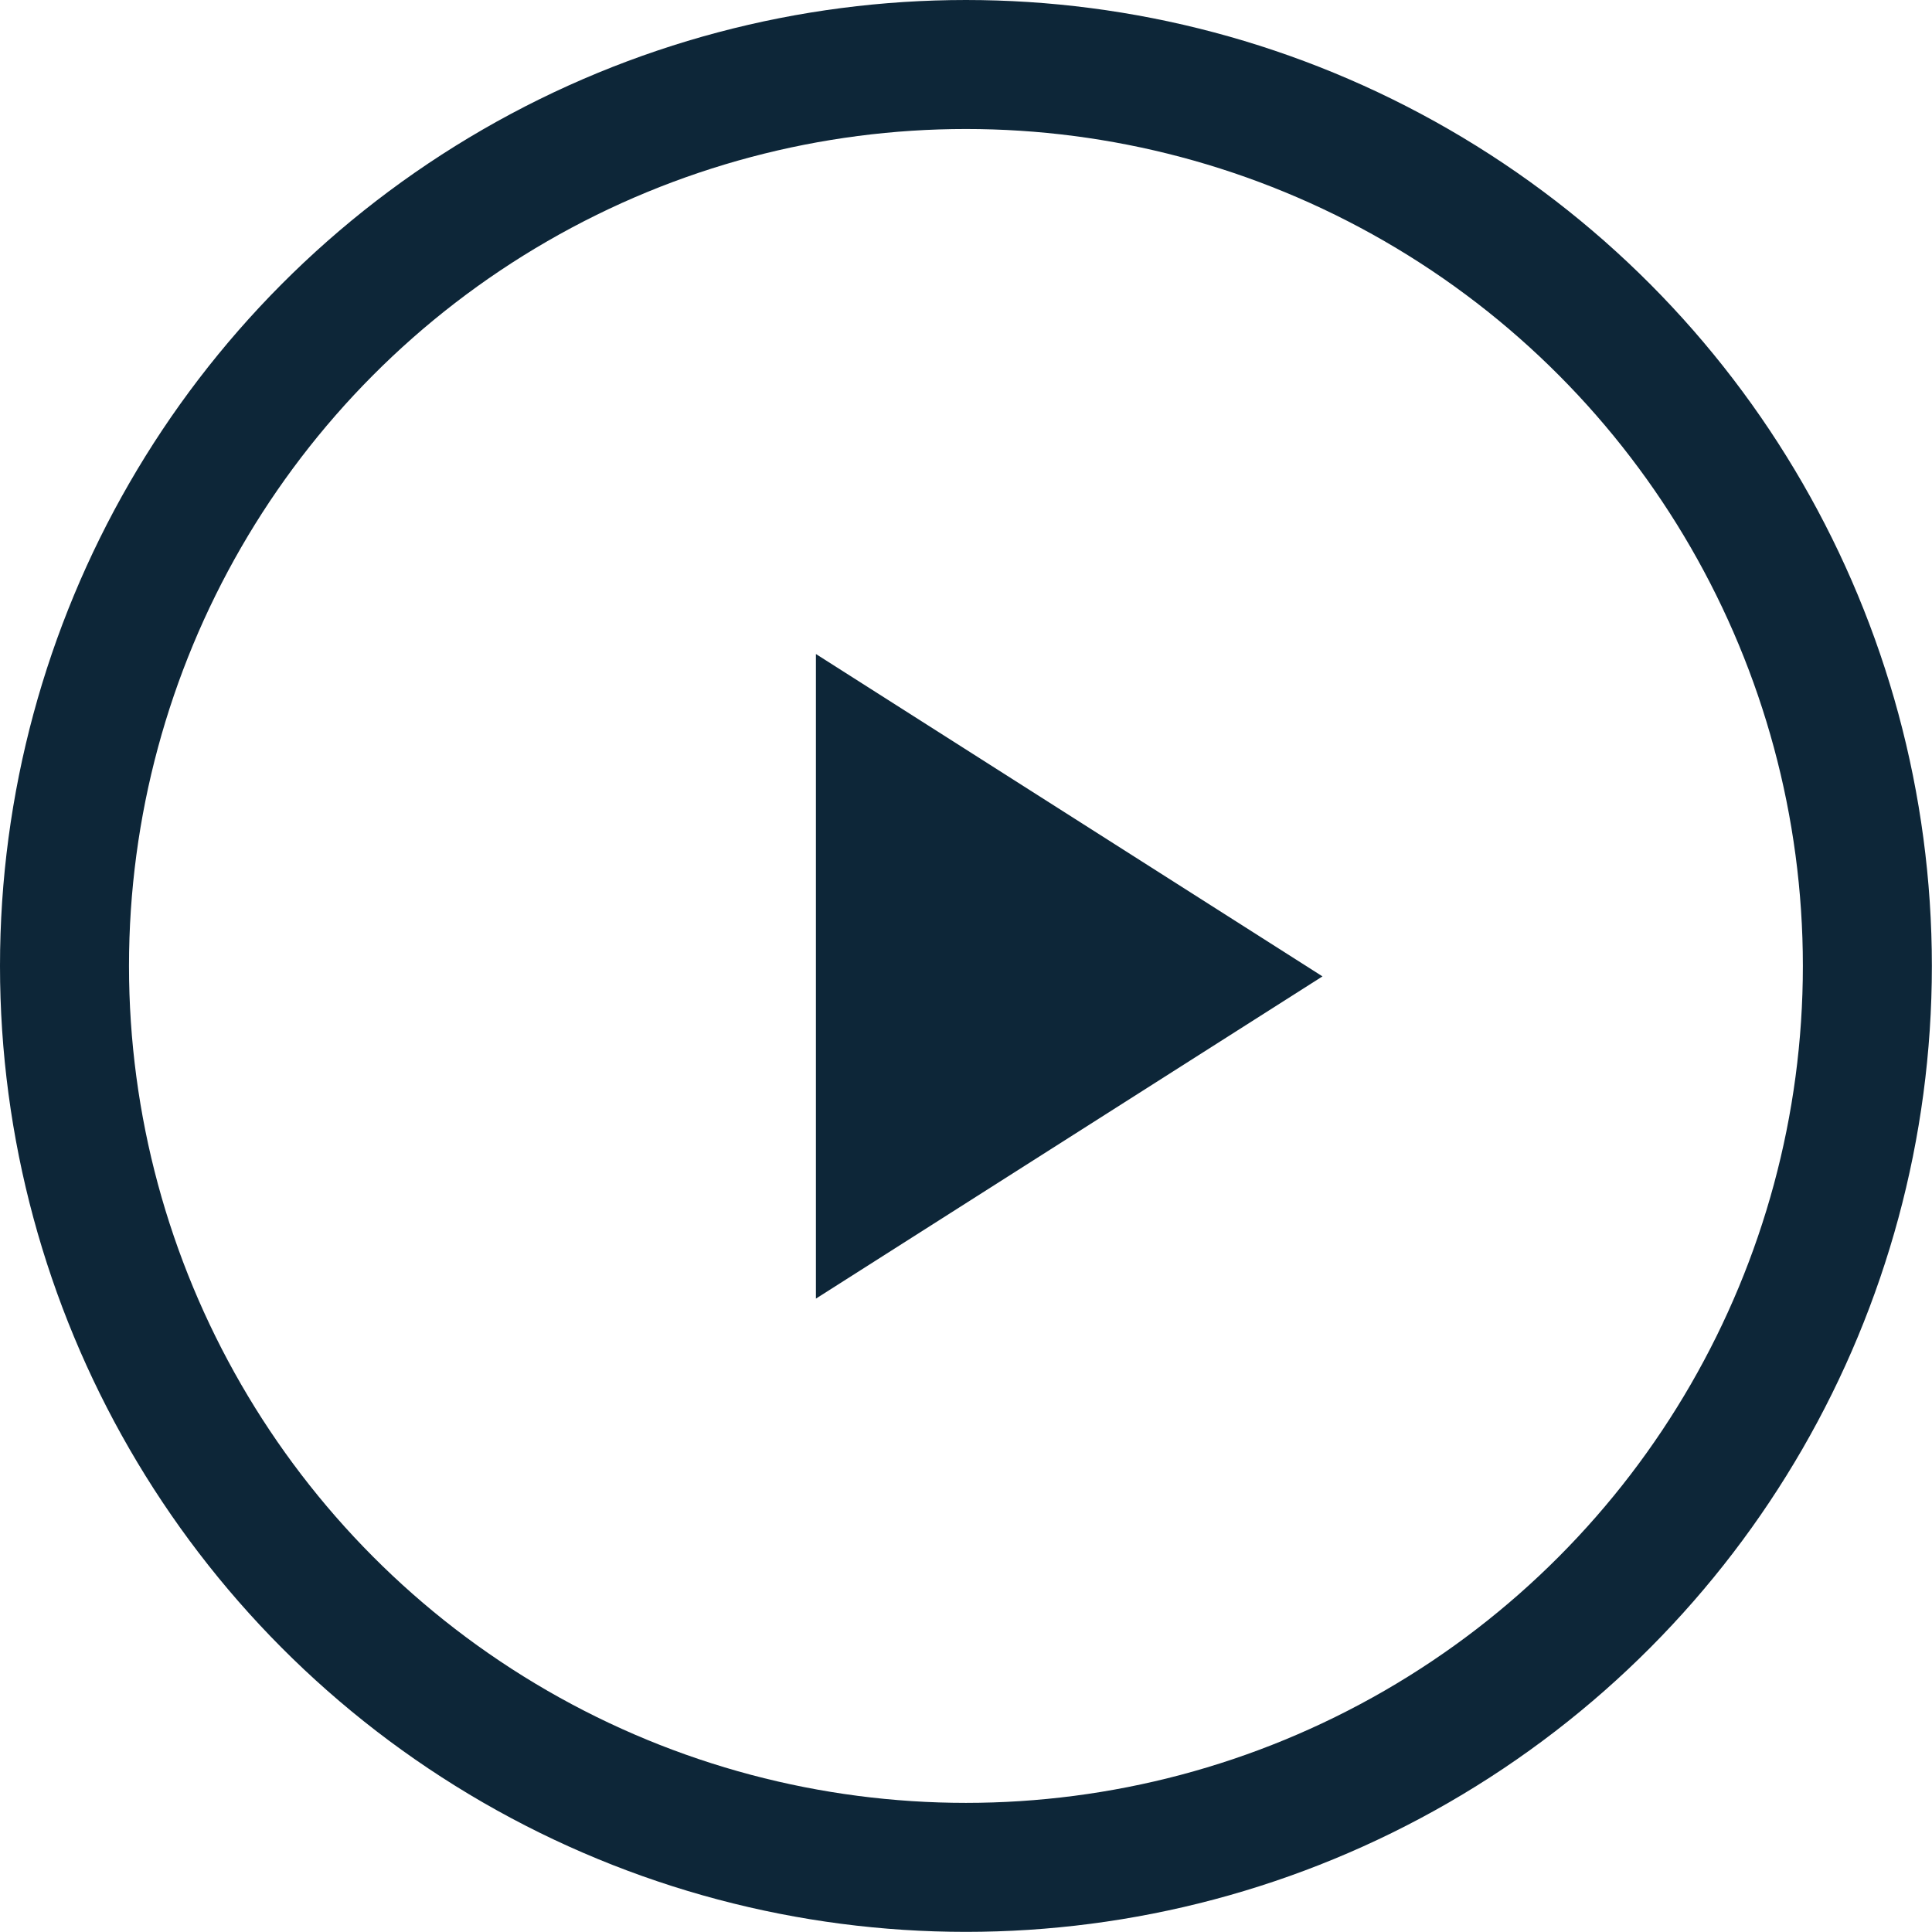 <svg xmlns="http://www.w3.org/2000/svg" viewBox="0 0 149.77 149.77"><g data-name="Layer 2"><g data-name="Layer 3"><circle cx="74.88" cy="74.88" r="69.88" fill="none" stroke="#0d2638" stroke-miterlimit="10" stroke-width="10"/><path fill="#0d2638" d="M63.25 100.67V50.7l39.27 24.99-39.27 24.98z"/></g></g></svg>